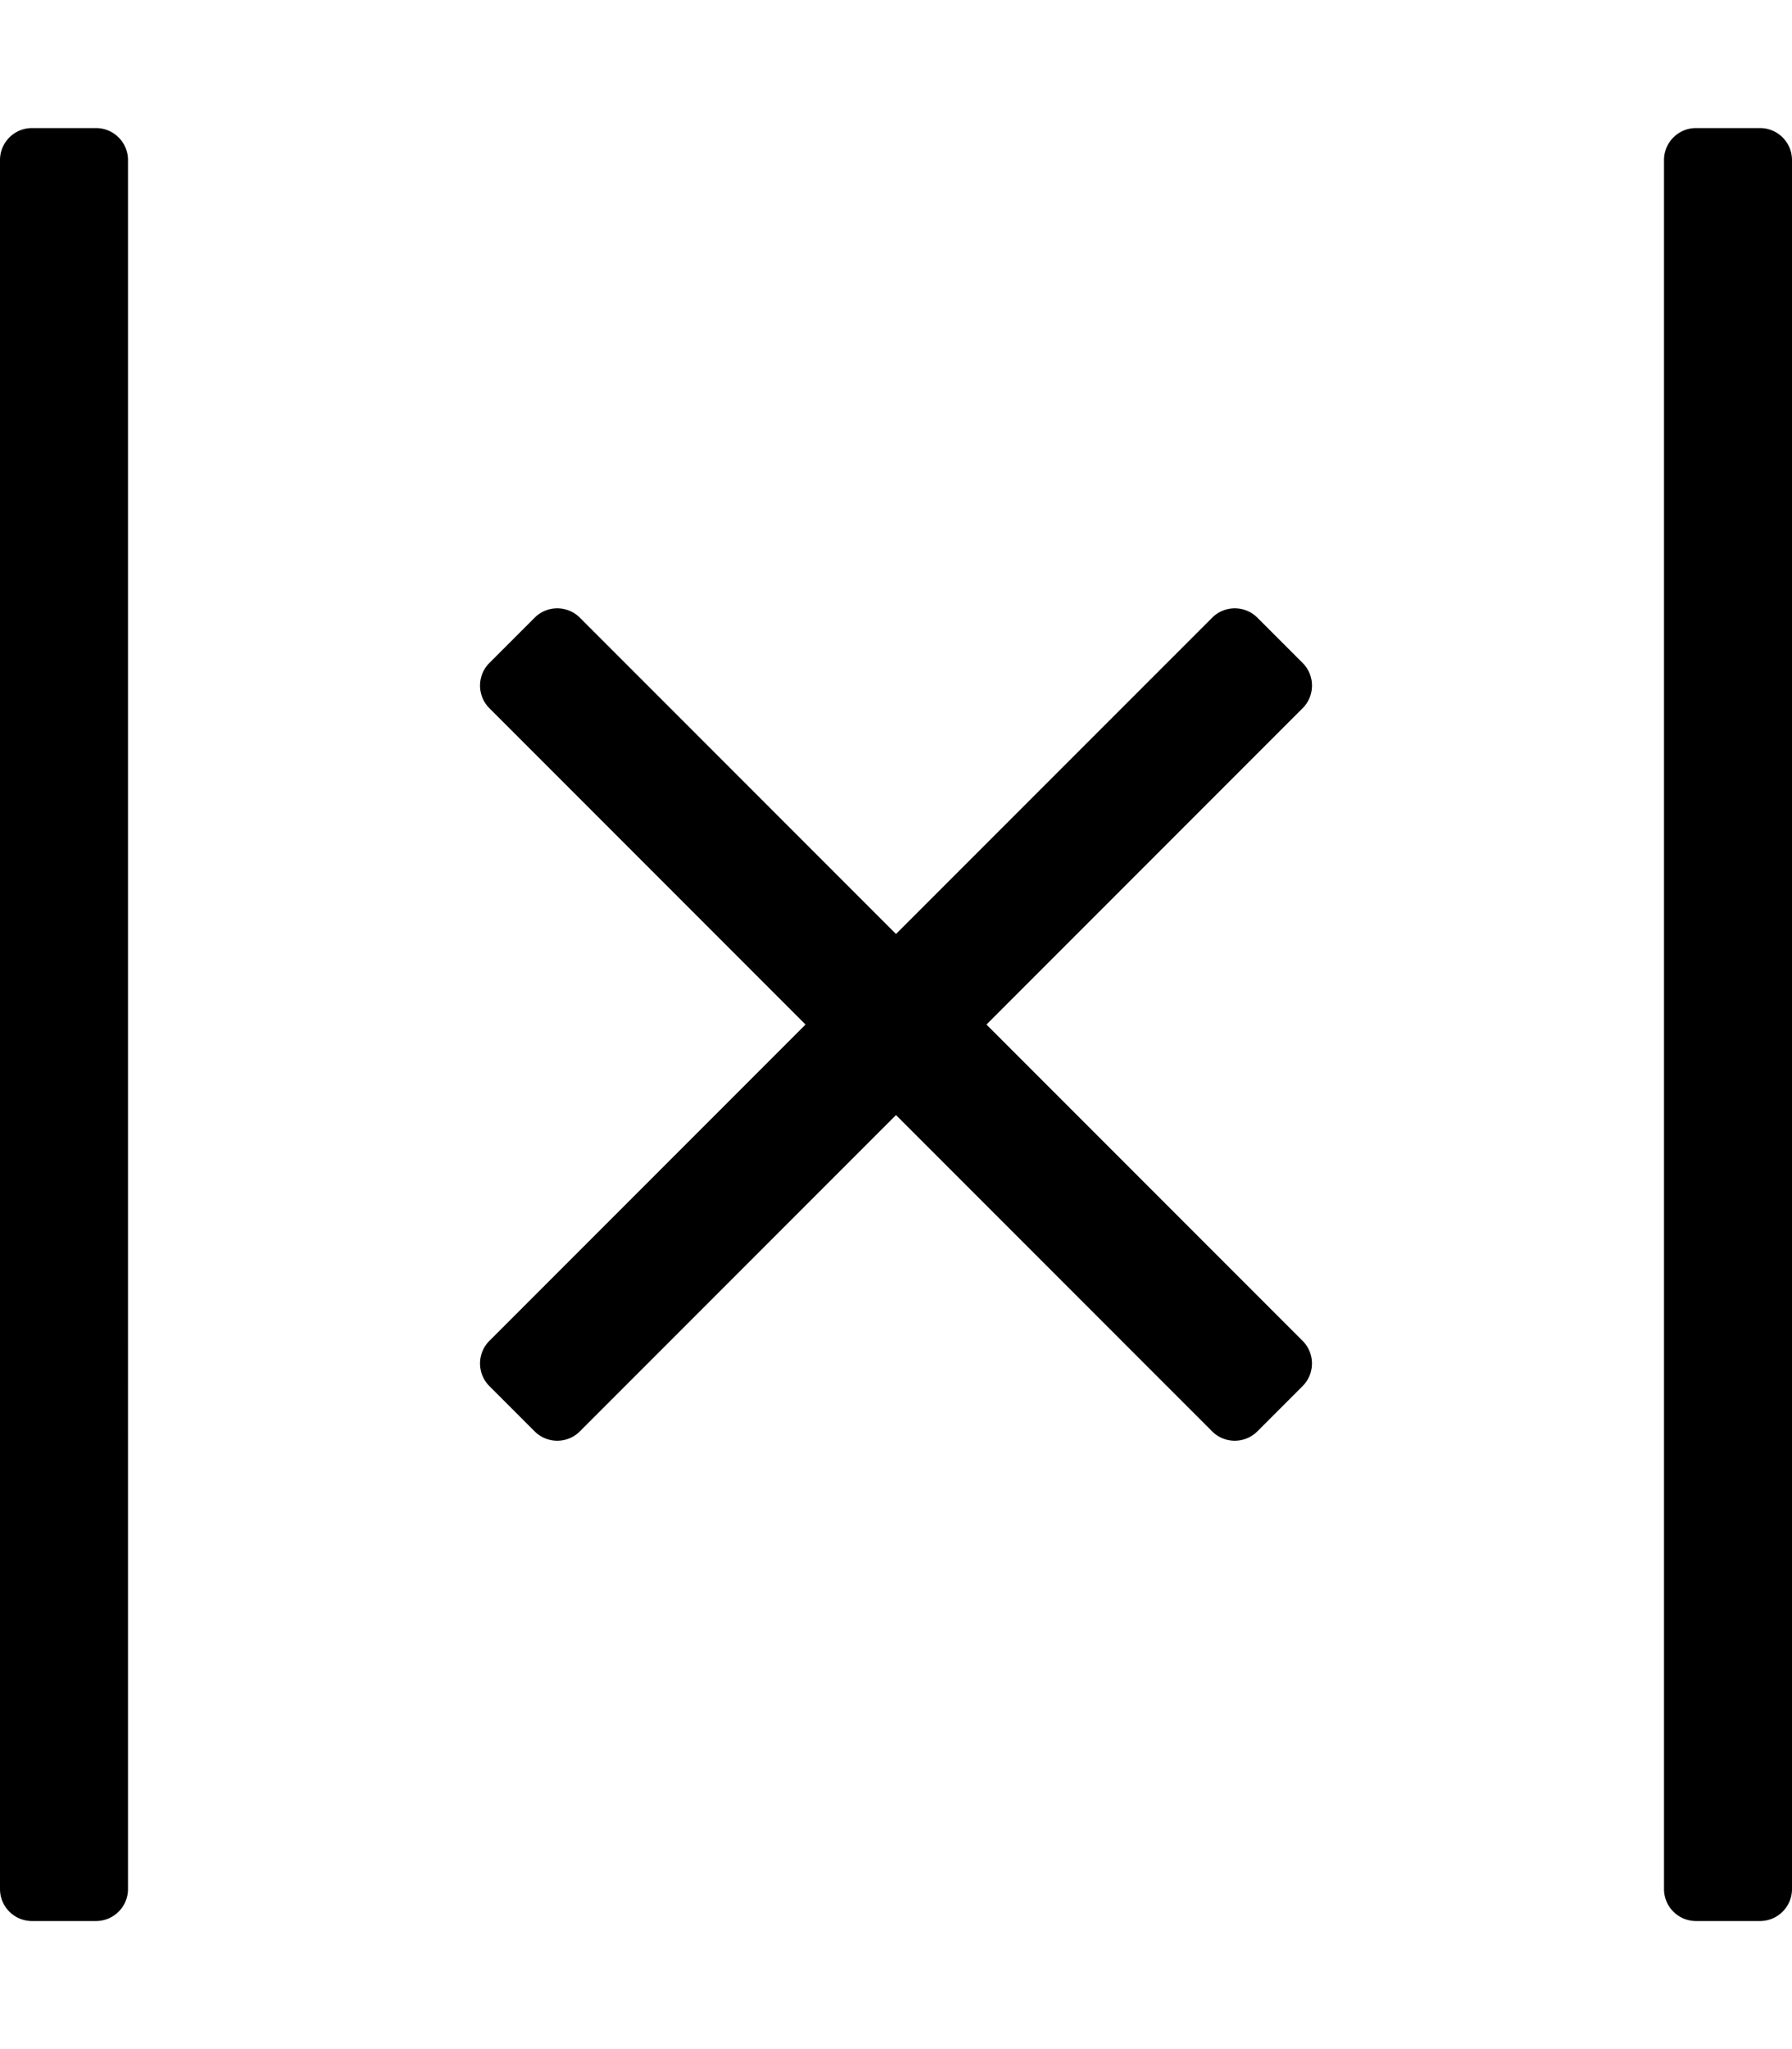 <svg xmlns="http://www.w3.org/2000/svg" viewBox="0 0 448 512"><path d="M24 32H8c-4.42 0-8 3.58-8 8v432c0 4.42 3.58 8 8 8h16c4.42 0 8-3.58 8-8V40c0-4.42-3.58-8-8-8zm416 0h-16c-4.42 0-8 3.58-8 8v432c0 4.42 3.58 8 8 8h16c4.42 0 8-3.58 8-8V40c0-4.42-3.58-8-8-8zM325.66 165.65l-11.31-11.31c-3.12-3.12-8.19-3.12-11.31 0L224 233.37l-79.03-79.03c-3.12-3.12-8.19-3.12-11.31 0l-11.31 11.31c-3.12 3.12-3.12 8.19 0 11.31L201.38 256l-79.03 79.03c-3.12 3.12-3.12 8.19 0 11.31l11.31 11.31c3.12 3.12 8.19 3.12 11.31 0L224 278.62l79.03 79.03c3.12 3.12 8.19 3.12 11.31 0l11.31-11.31c3.12-3.12 3.12-8.19 0-11.31L246.62 256l79.03-79.03a8.006 8.006 0 0 0 .01-11.32z"/></svg>
<!--
Font Awesome Pro 5.3.1 by @fontawesome - https://fontawesome.com
License - https://fontawesome.com/license (Commercial License)
-->